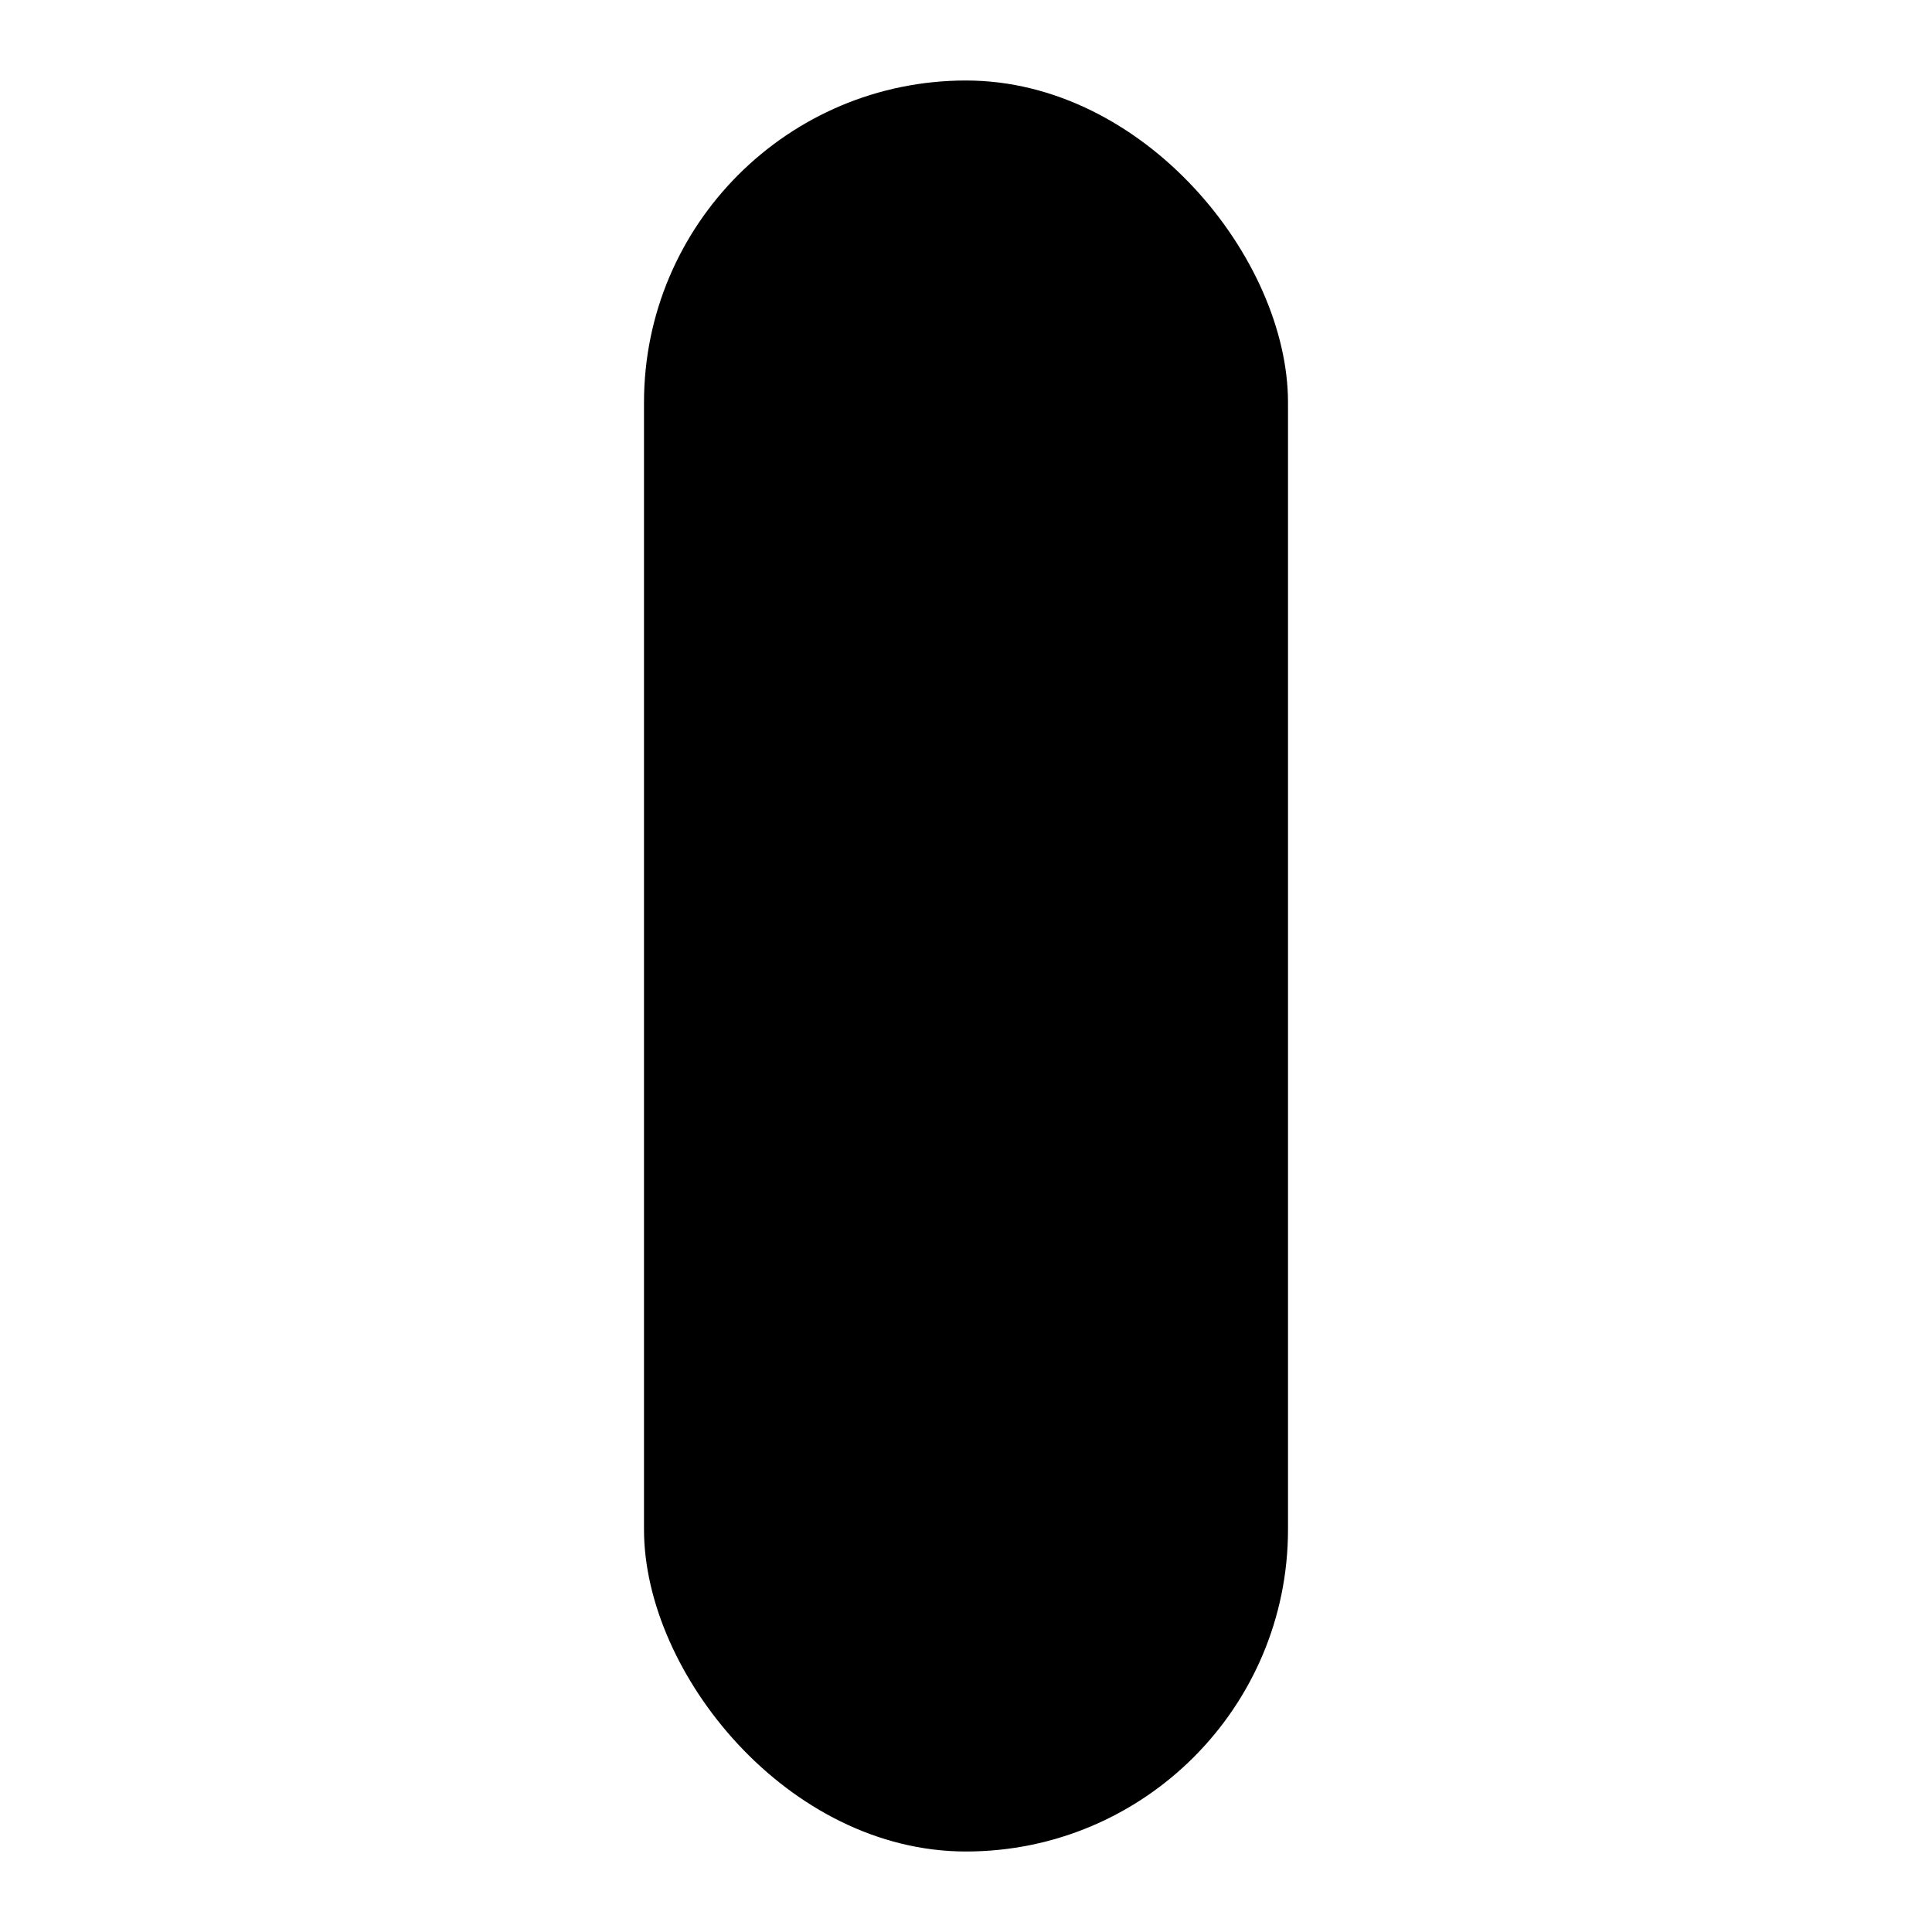 <svg xmlns="http://www.w3.org/2000/svg" viewBox="0 0 24 24">
   <rect class="accent" width="8" height="22" x="8" y="1" rx="4" ry="4" />
   <g class="outline">
      <circle cx="12" cy="5" r="2" />
      <circle cx="12" cy="19" r="2" />
      <circle cx="12" cy="12" r="2" />
   </g>
   <path class="solid" d="M12 7.5a2.5 2.5 0 1 0 0-5 2.5 2.5 0 0 0 0 5ZM12 16.5a2.5 2.5 0 1 0 0 5 2.5 2.5 0 0 0 0-5ZM12 9.5a2.5 2.5 0 1 0 0 5 2.5 2.5 0 0 0 0-5Z" />
</svg>